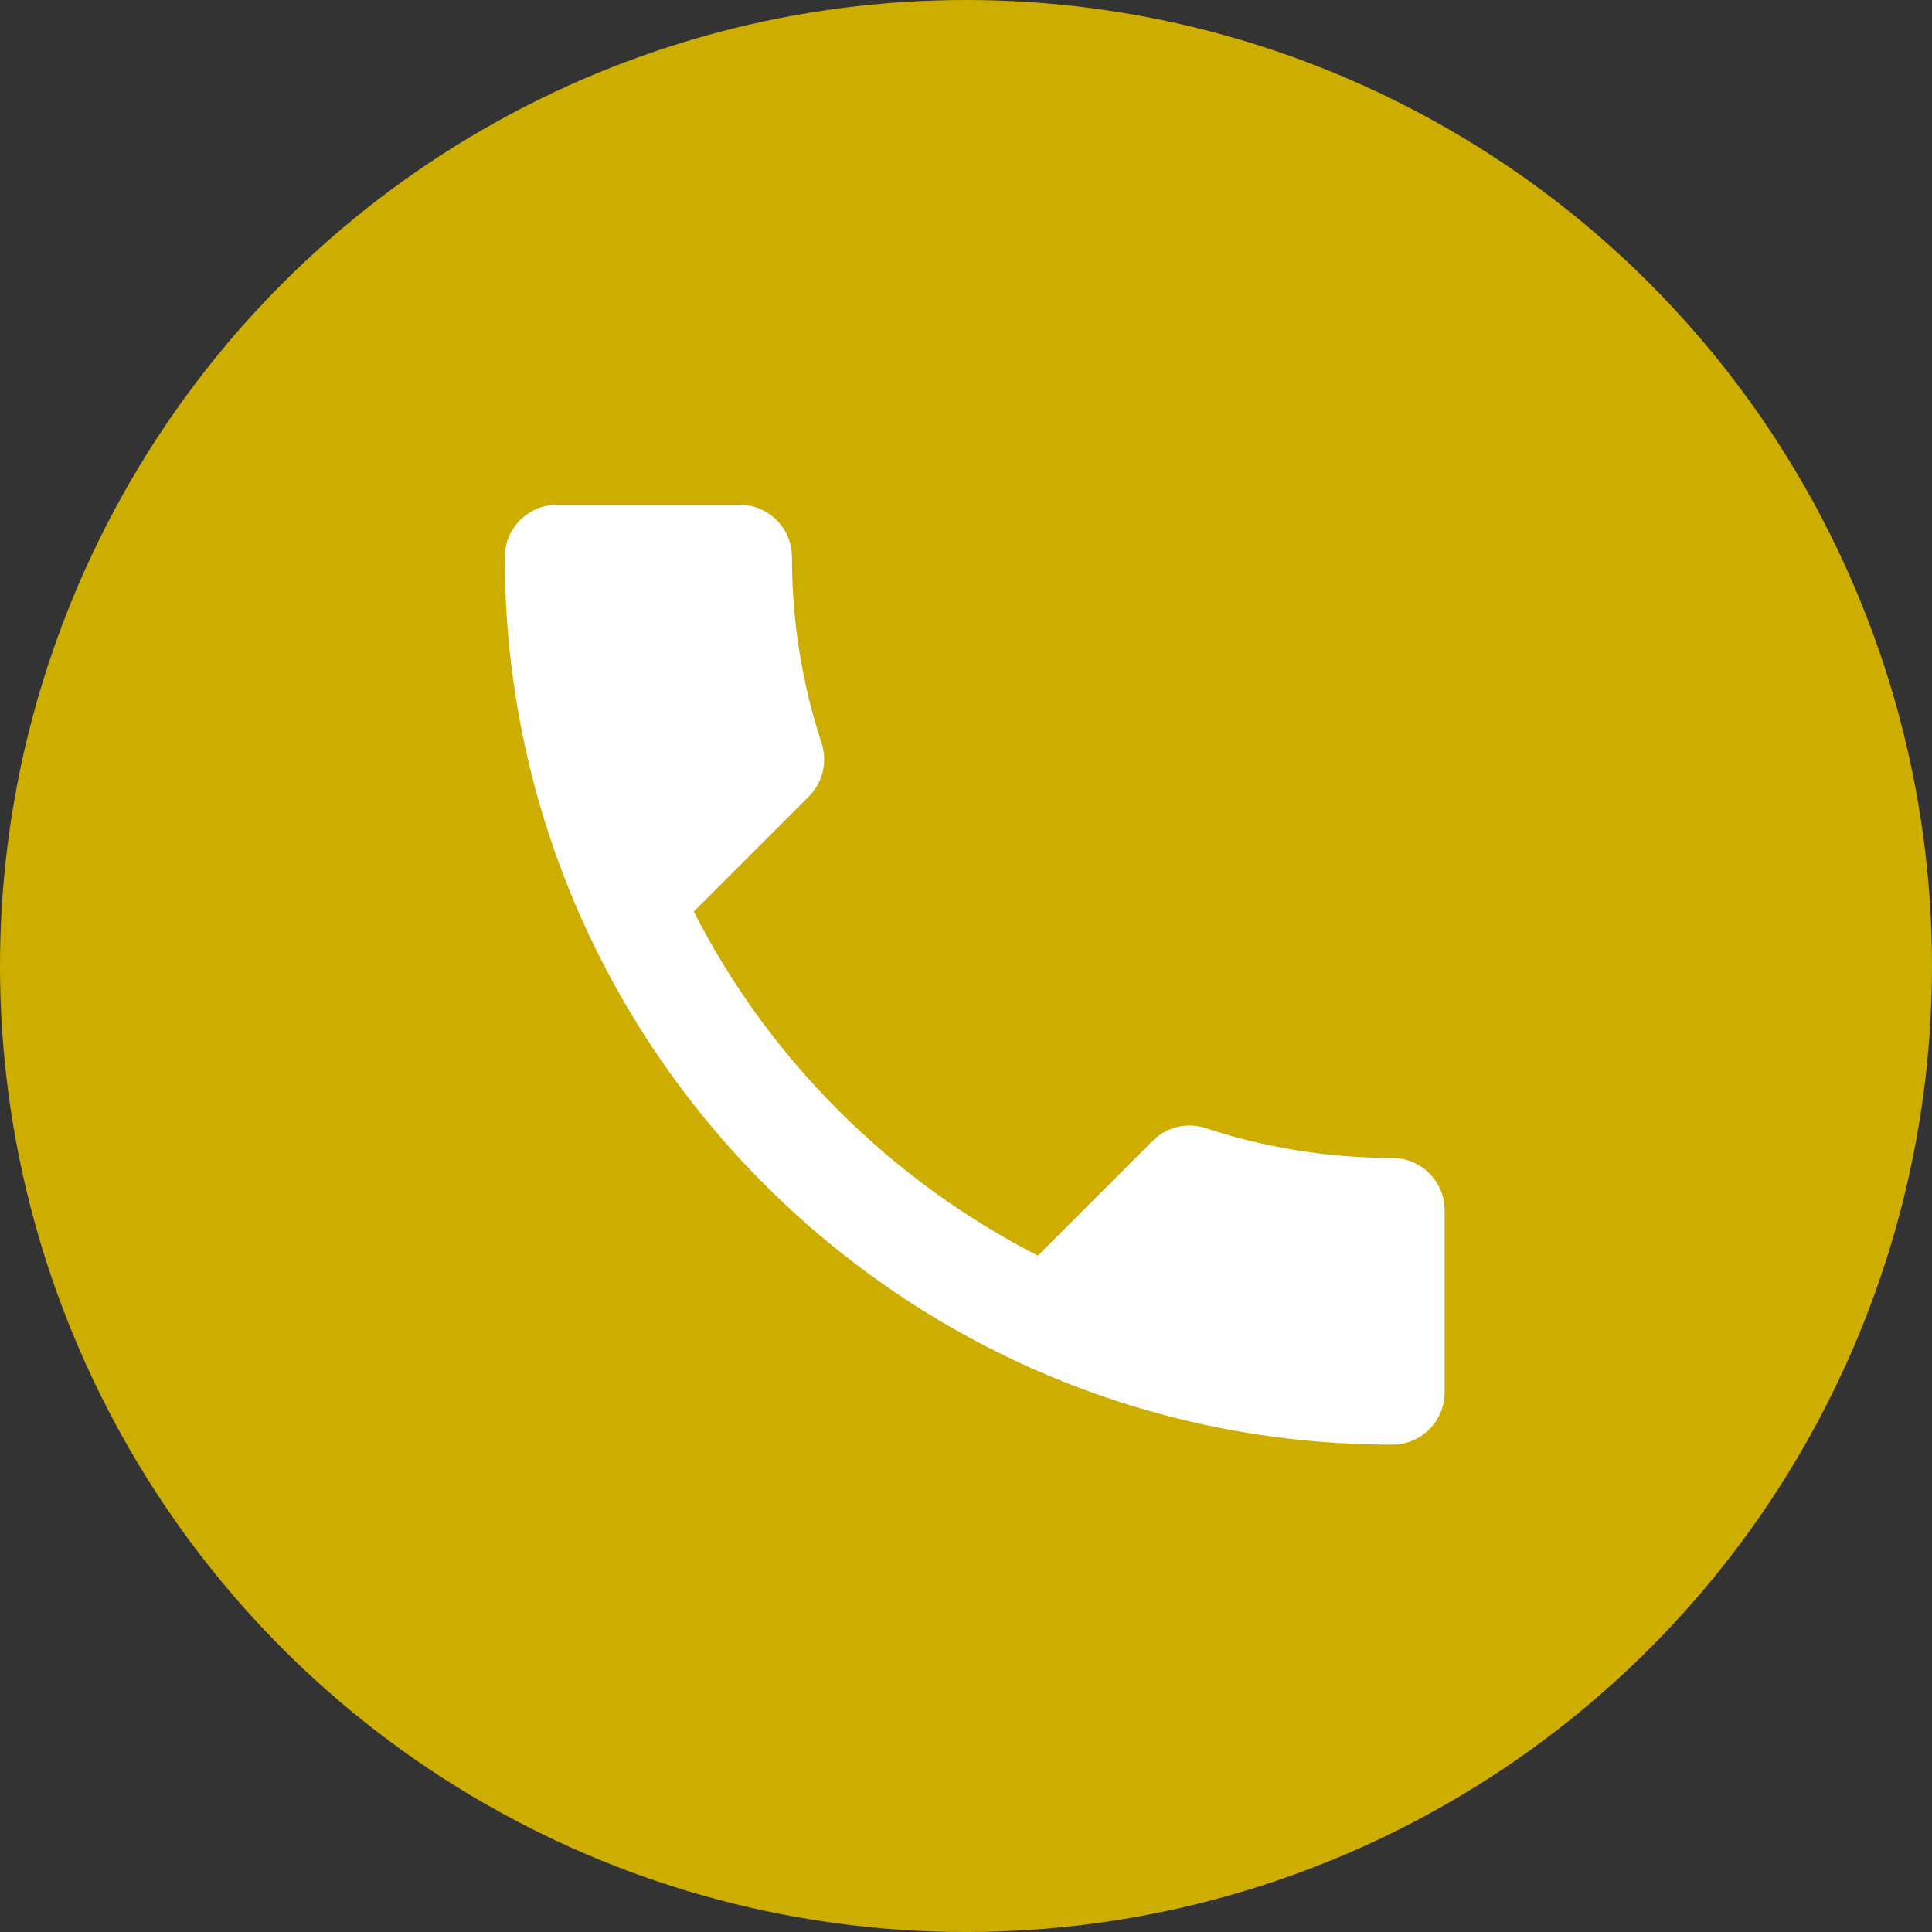 <?xml version="1.0" encoding="UTF-8"?> <svg xmlns="http://www.w3.org/2000/svg" width="111" height="111" viewBox="0 0 111 111" fill="none"><rect x="0" y="0" width="111" height="111" fill="#333333" stroke="none"/> <circle cx="55.5" cy="55.5" r="55.5" fill="#CCAD00"></circle> <path d="M39.86 52.37C44.18 60.86 51.14 67.79 59.63 72.14L66.23 65.54C67.04 64.73 68.24 64.46 69.29 64.82C72.65 65.93 76.28 66.53 80 66.53C81.65 66.53 83 67.88 83 69.53V80C83 81.65 81.65 83 80 83C51.83 83 29 60.17 29 32C29 30.35 30.35 29 32 29H42.5C44.15 29 45.5 30.35 45.5 32C45.5 35.75 46.1 39.35 47.21 42.71C47.54 43.76 47.3 44.93 46.46 45.77L39.86 52.37Z" fill="white"></path> </svg> 